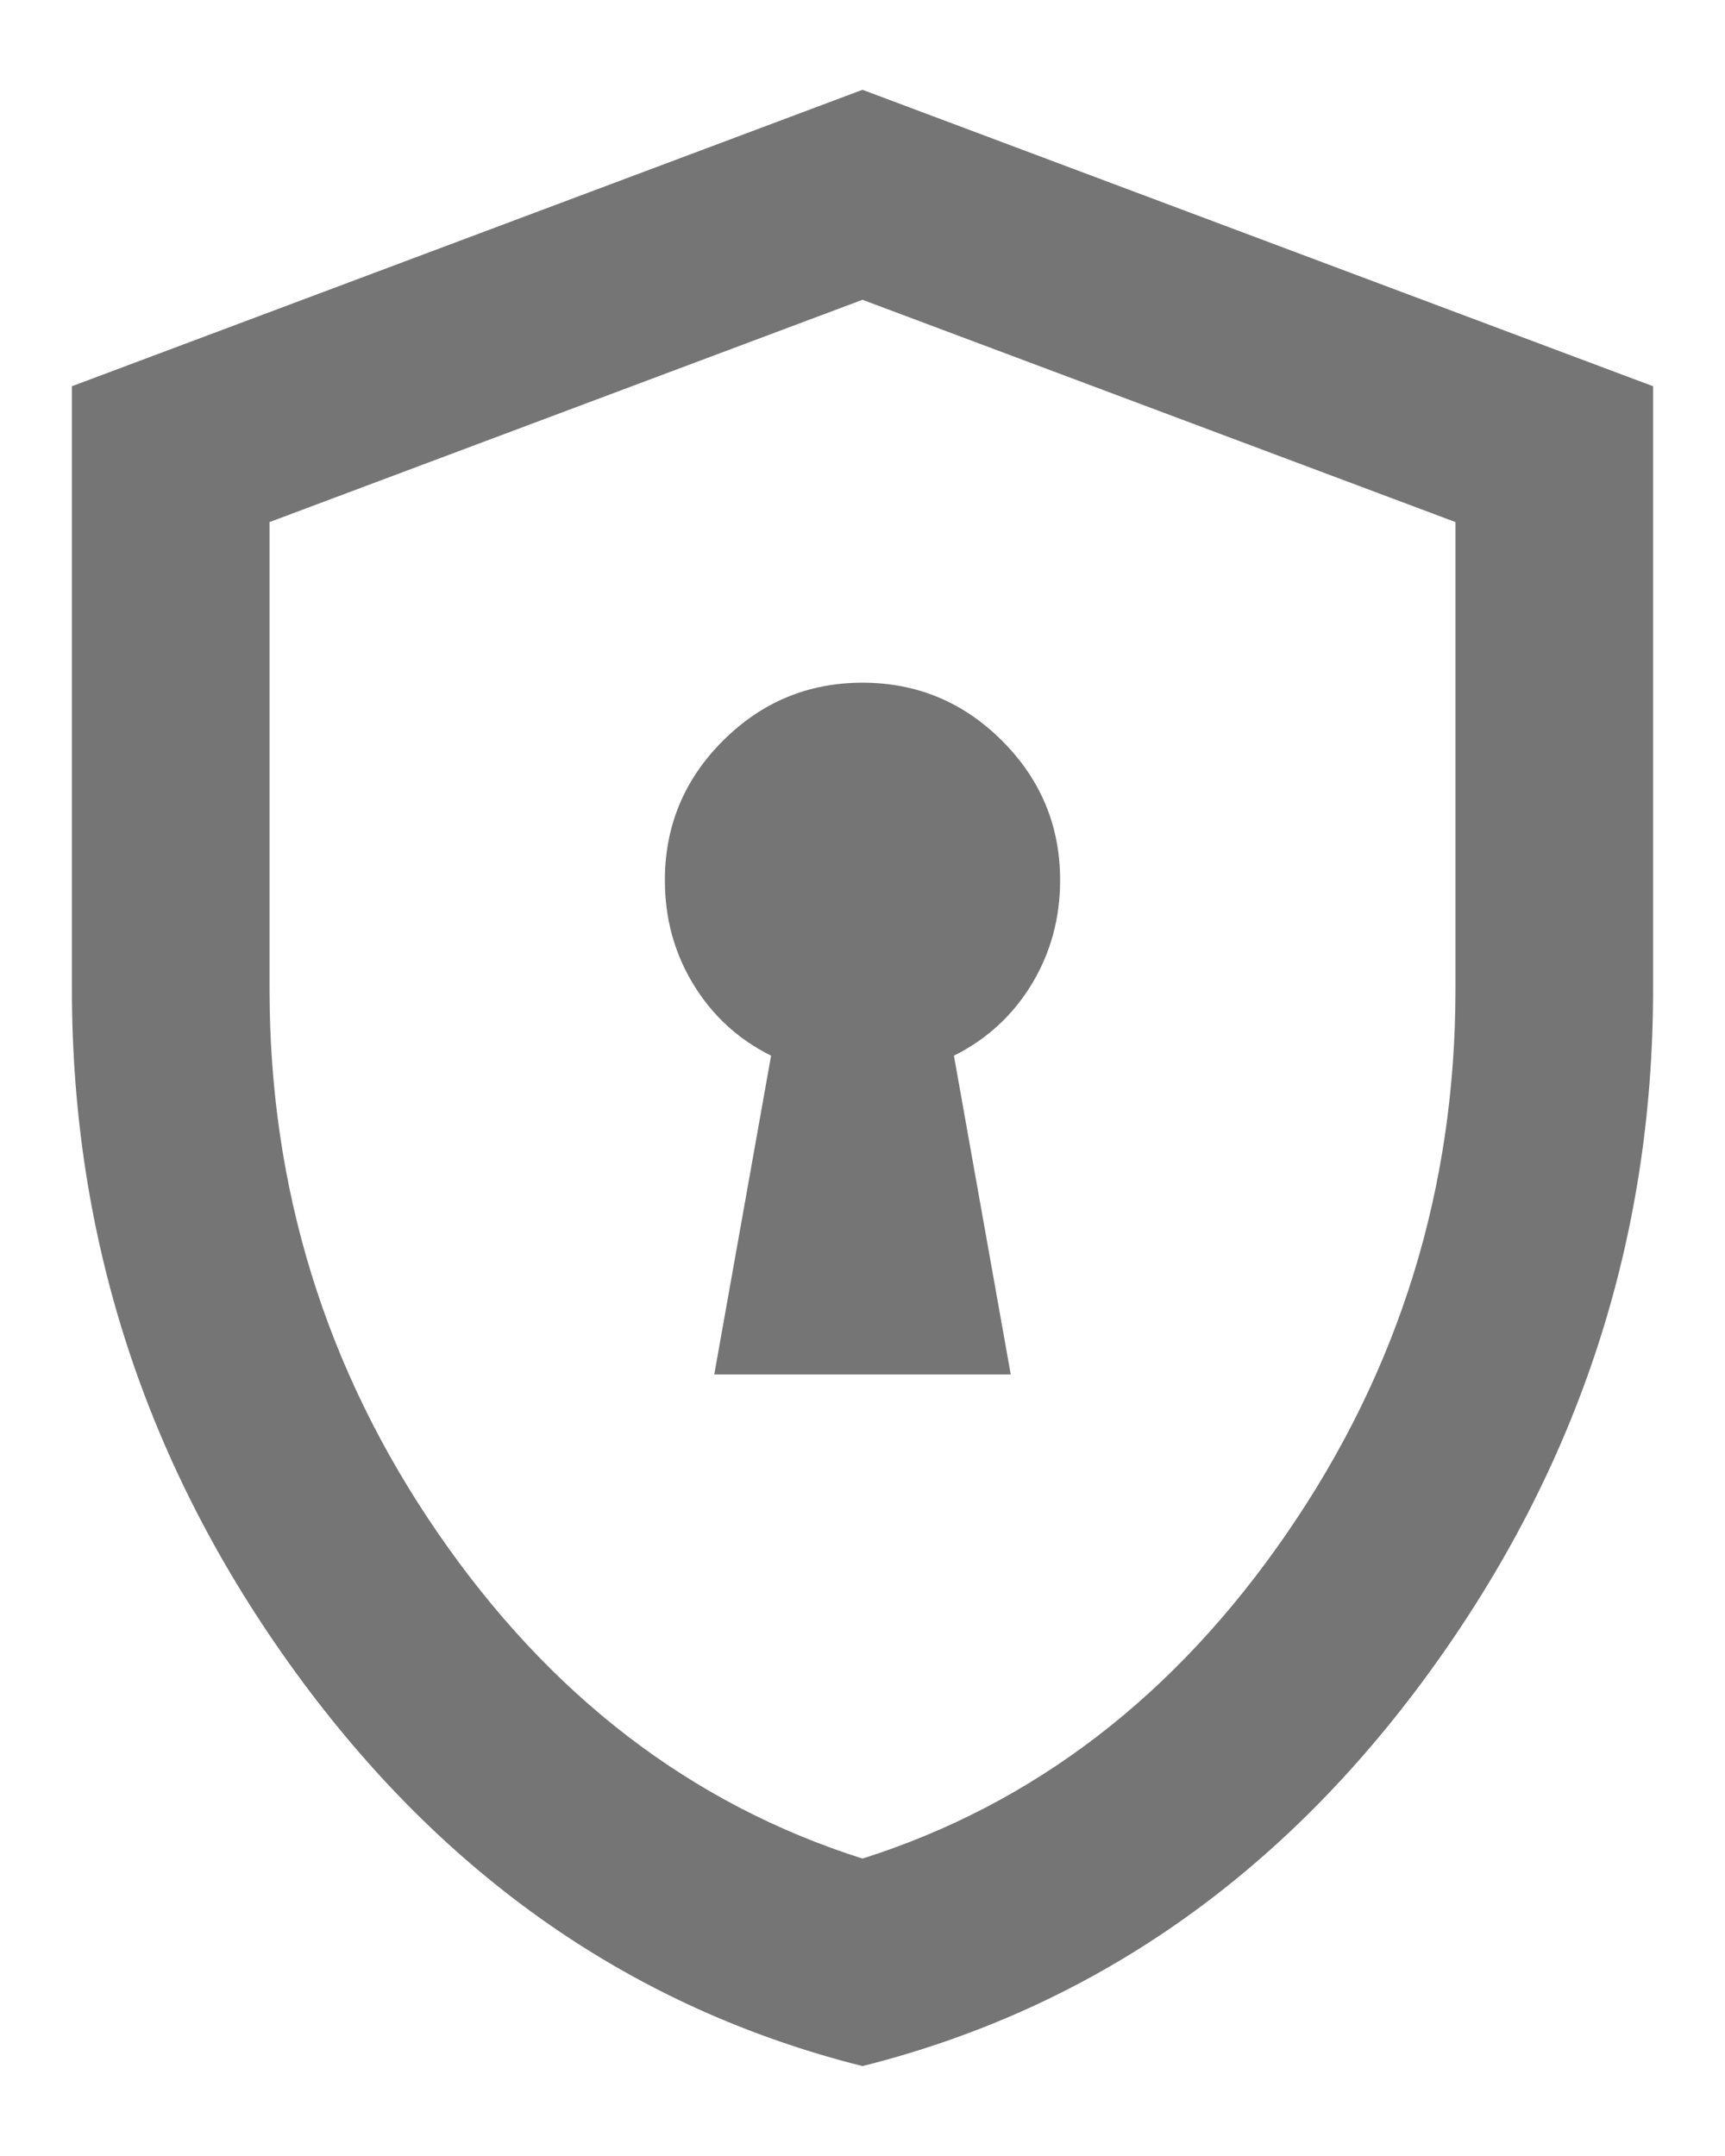 <svg width="16" height="20" viewBox="0 0 16 20" fill="none" xmlns="http://www.w3.org/2000/svg">
<path d="M6.625 12.75H9.375L8.848 9.793C9.153 9.641 9.394 9.419 9.57 9.129C9.745 8.839 9.833 8.518 9.833 8.166C9.833 7.662 9.654 7.231 9.295 6.872C8.936 6.513 8.504 6.333 8 6.333C7.496 6.333 7.064 6.513 6.705 6.872C6.346 7.231 6.167 7.662 6.167 8.166C6.167 8.518 6.254 8.839 6.43 9.129C6.606 9.419 6.846 9.641 7.152 9.793L6.625 12.75ZM8 19.166C5.876 18.632 4.123 17.413 2.74 15.511C1.358 13.609 0.667 11.497 0.667 9.175V3.583L8 0.833L15.333 3.583V9.175C15.333 11.497 14.642 13.609 13.259 15.511C11.877 17.413 10.123 18.632 8 19.166ZM8 17.241C9.589 16.737 10.903 15.729 11.941 14.216C12.98 12.704 13.5 11.023 13.5 9.175V4.843L8 2.781L2.5 4.843V9.175C2.5 11.023 3.019 12.704 4.058 14.216C5.097 15.729 6.411 16.737 8 17.241Z" fill="#757575"></path>
</svg>